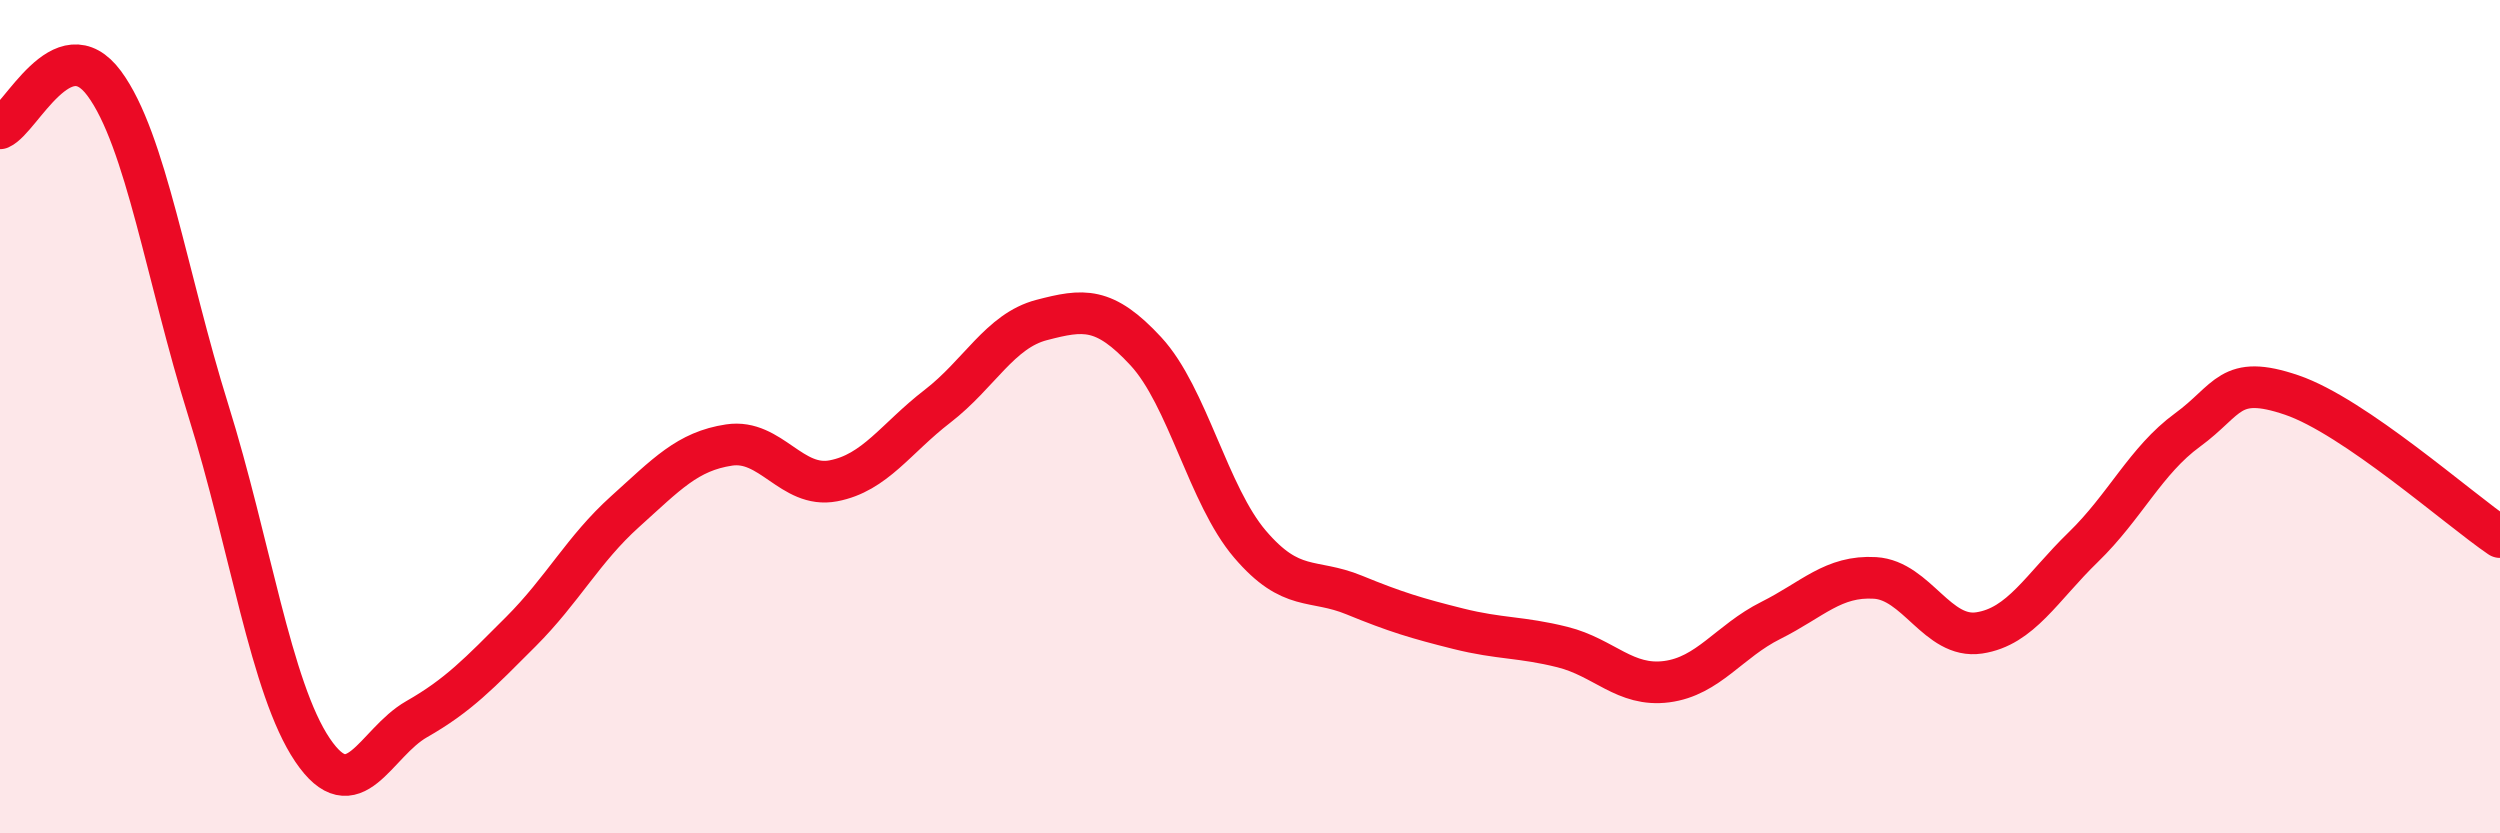 
    <svg width="60" height="20" viewBox="0 0 60 20" xmlns="http://www.w3.org/2000/svg">
      <path
        d="M 0,3.08 C 0.5,2.86 1.5,0.65 2.5,2 C 3.5,3.35 4,6.65 5,9.85 C 6,13.05 6.5,16.52 7.5,18 C 8.5,19.48 9,17.83 10,17.26 C 11,16.69 11.5,16.16 12.5,15.16 C 13.5,14.16 14,13.18 15,12.28 C 16,11.38 16.5,10.83 17.5,10.68 C 18.5,10.53 19,11.73 20,11.54 C 21,11.35 21.5,10.52 22.5,9.75 C 23.5,8.98 24,7.94 25,7.68 C 26,7.42 26.5,7.35 27.5,8.43 C 28.5,9.51 29,11.89 30,13.06 C 31,14.23 31.5,13.87 32.5,14.28 C 33.5,14.69 34,14.84 35,15.09 C 36,15.34 36.5,15.28 37.5,15.53 C 38.5,15.78 39,16.49 40,16.36 C 41,16.23 41.5,15.39 42.5,14.89 C 43.5,14.39 44,13.81 45,13.87 C 46,13.93 46.5,15.34 47.5,15.19 C 48.5,15.04 49,14.1 50,13.13 C 51,12.16 51.5,11.05 52.5,10.32 C 53.5,9.59 53.5,8.97 55,9.48 C 56.5,9.99 59,12.21 60,12.89L60 20L0 20Z"
        fill="#EB0A25"
        opacity="0.1"
        stroke-linecap="round"
        stroke-linejoin="round"
      />
      <path
        d="M 0,3.08 C 0.5,2.86 1.5,0.65 2.5,2 C 3.5,3.35 4,6.65 5,9.85 C 6,13.05 6.5,16.52 7.5,18 C 8.5,19.48 9,17.83 10,17.26 C 11,16.69 11.5,16.16 12.5,15.16 C 13.5,14.16 14,13.18 15,12.28 C 16,11.38 16.5,10.83 17.5,10.68 C 18.5,10.53 19,11.73 20,11.54 C 21,11.35 21.5,10.52 22.5,9.75 C 23.5,8.98 24,7.94 25,7.68 C 26,7.42 26.5,7.35 27.5,8.43 C 28.5,9.51 29,11.89 30,13.06 C 31,14.23 31.5,13.87 32.5,14.28 C 33.5,14.69 34,14.84 35,15.09 C 36,15.34 36.5,15.28 37.5,15.53 C 38.5,15.78 39,16.49 40,16.36 C 41,16.23 41.5,15.39 42.5,14.89 C 43.5,14.39 44,13.81 45,13.87 C 46,13.93 46.5,15.34 47.5,15.19 C 48.5,15.04 49,14.1 50,13.13 C 51,12.16 51.5,11.05 52.5,10.32 C 53.5,9.59 53.5,8.97 55,9.48 C 56.5,9.99 59,12.21 60,12.89"
        stroke="#EB0A25"
        stroke-width="1"
        fill="none"
        stroke-linecap="round"
        stroke-linejoin="round"
      />
    </svg>
  